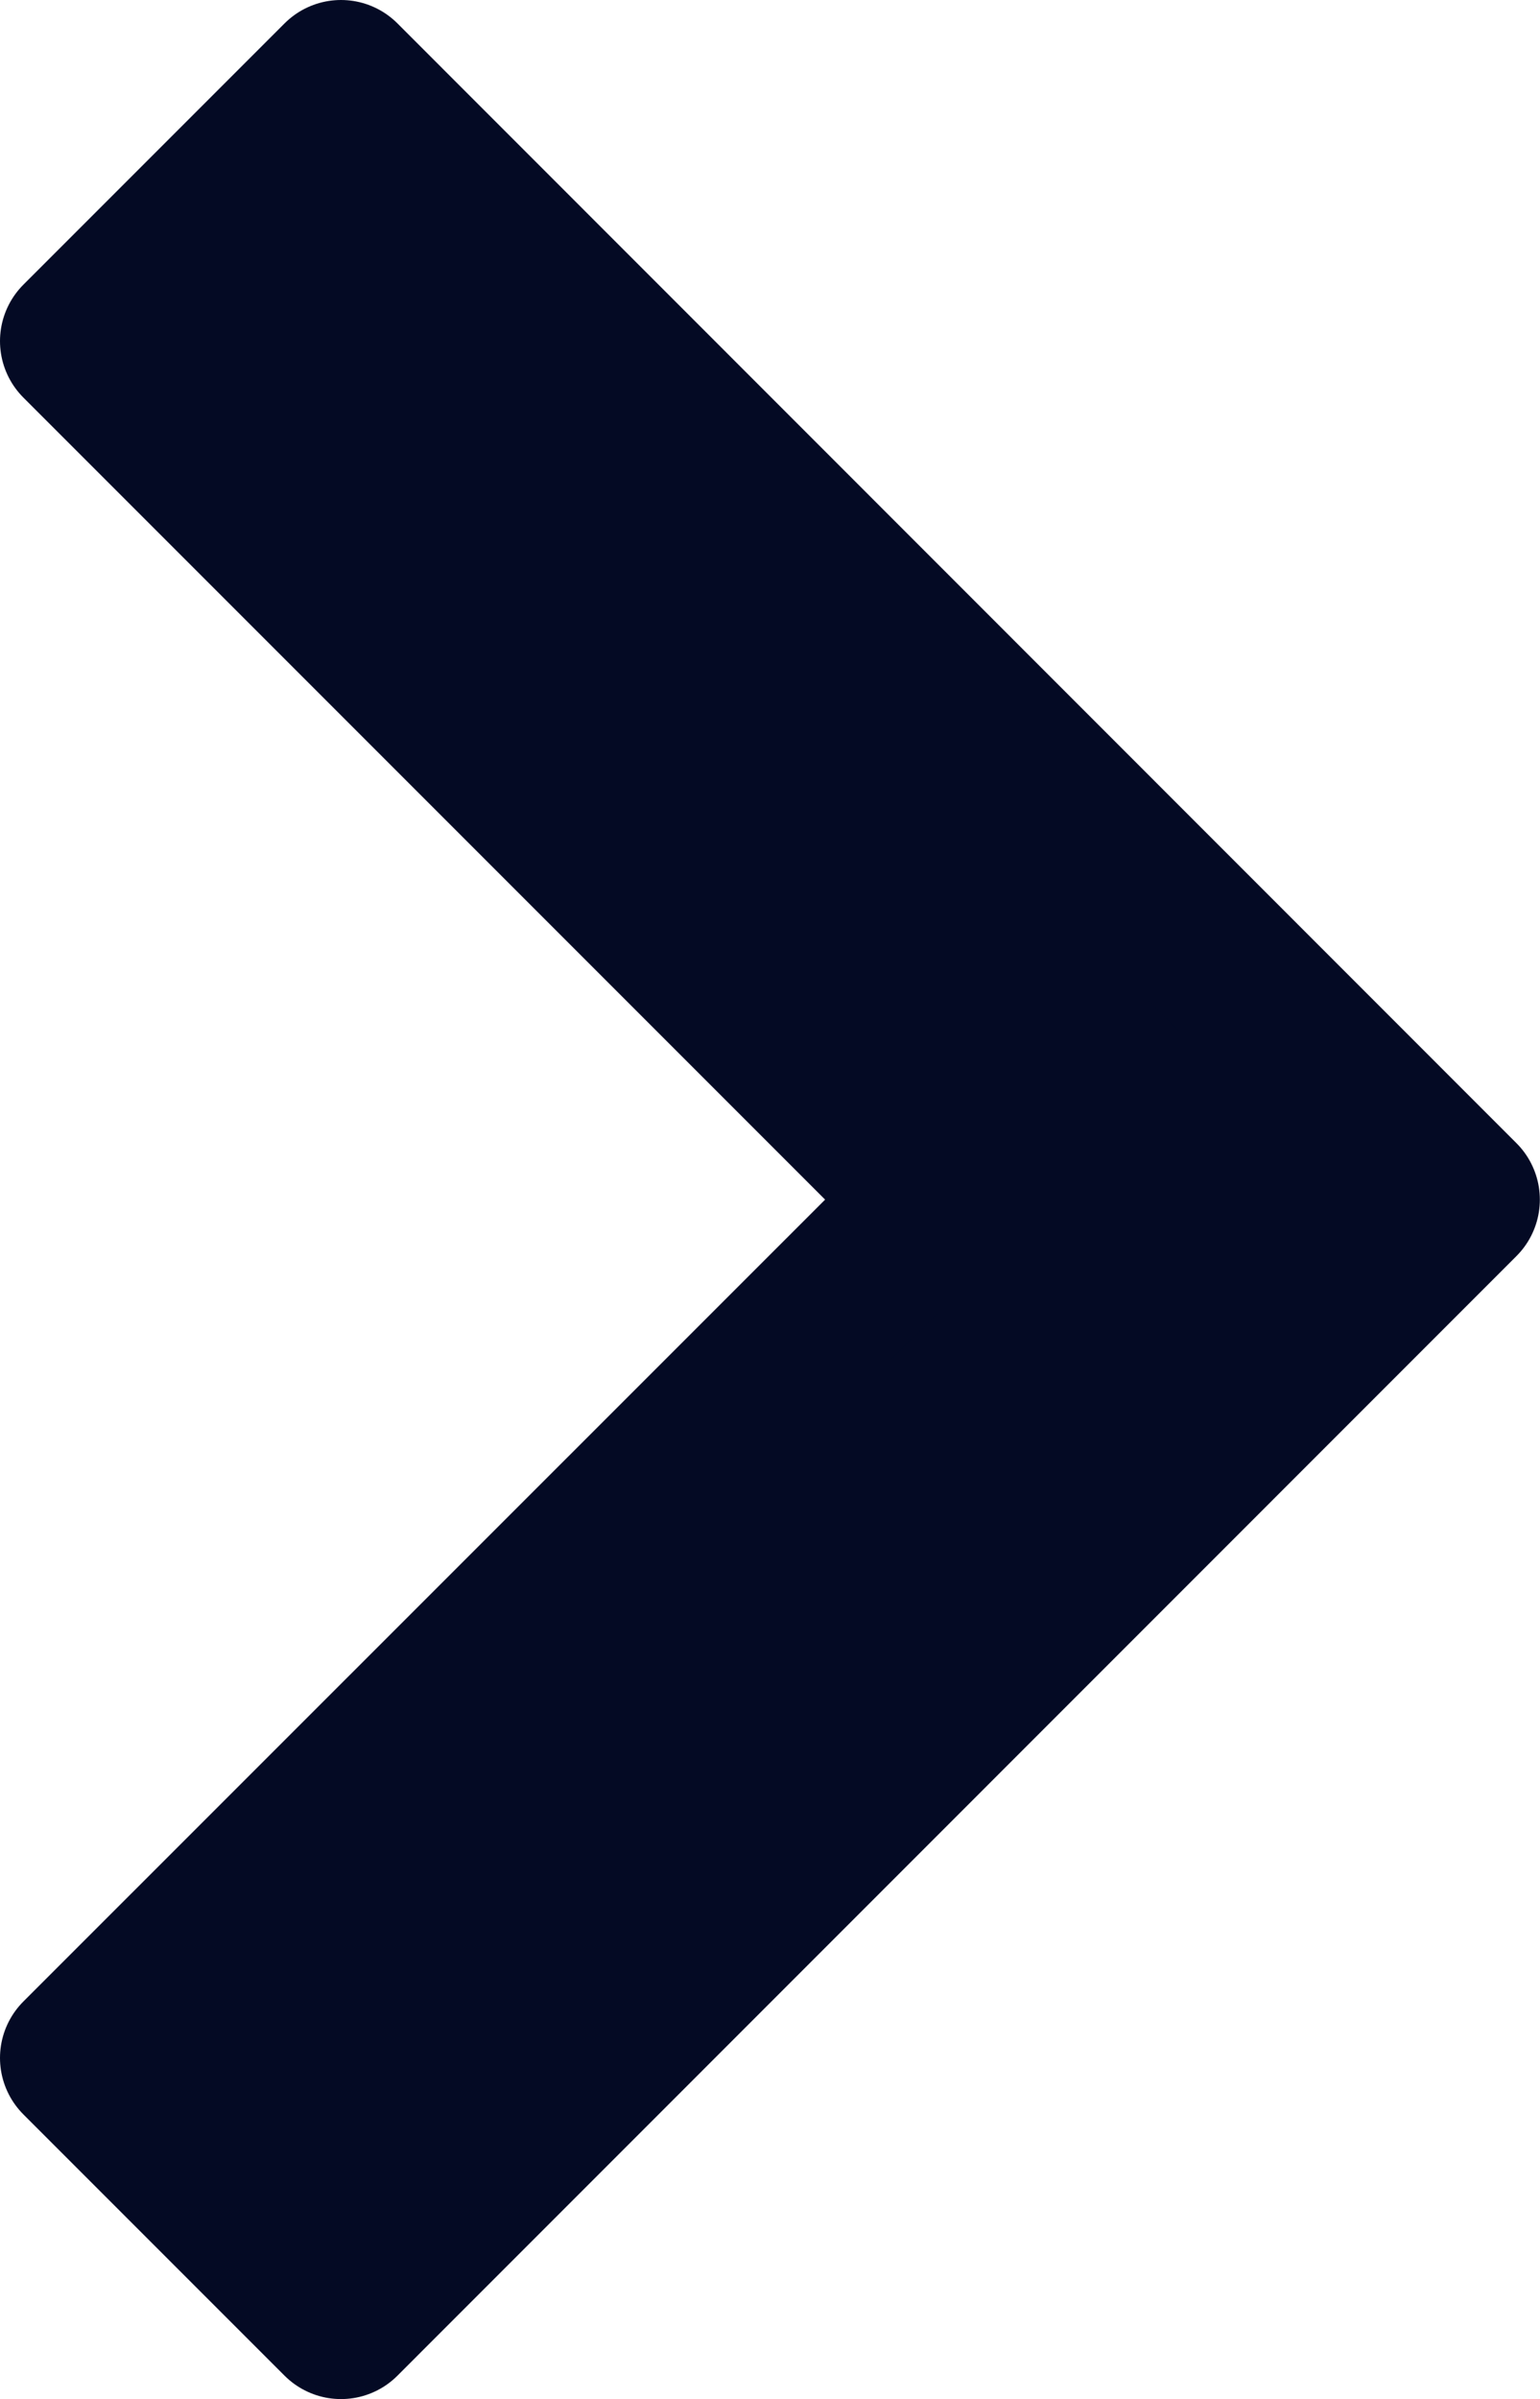 <svg xmlns="http://www.w3.org/2000/svg" width="9.651" height="15.029" viewBox="0 0 9.651 15.029"><defs><style>.a{fill:#040a24;stroke:#040a24;stroke-linecap:round;stroke-linejoin:round;}</style></defs><g transform="translate(-58.15 0.5)"><g transform="translate(58.65)"><path class="a" d="M60.287,0,58.65,1.637l5.378,5.378L58.65,12.392l1.637,1.637L67.3,7.015Z" transform="translate(-58.65)"/></g></g></svg>